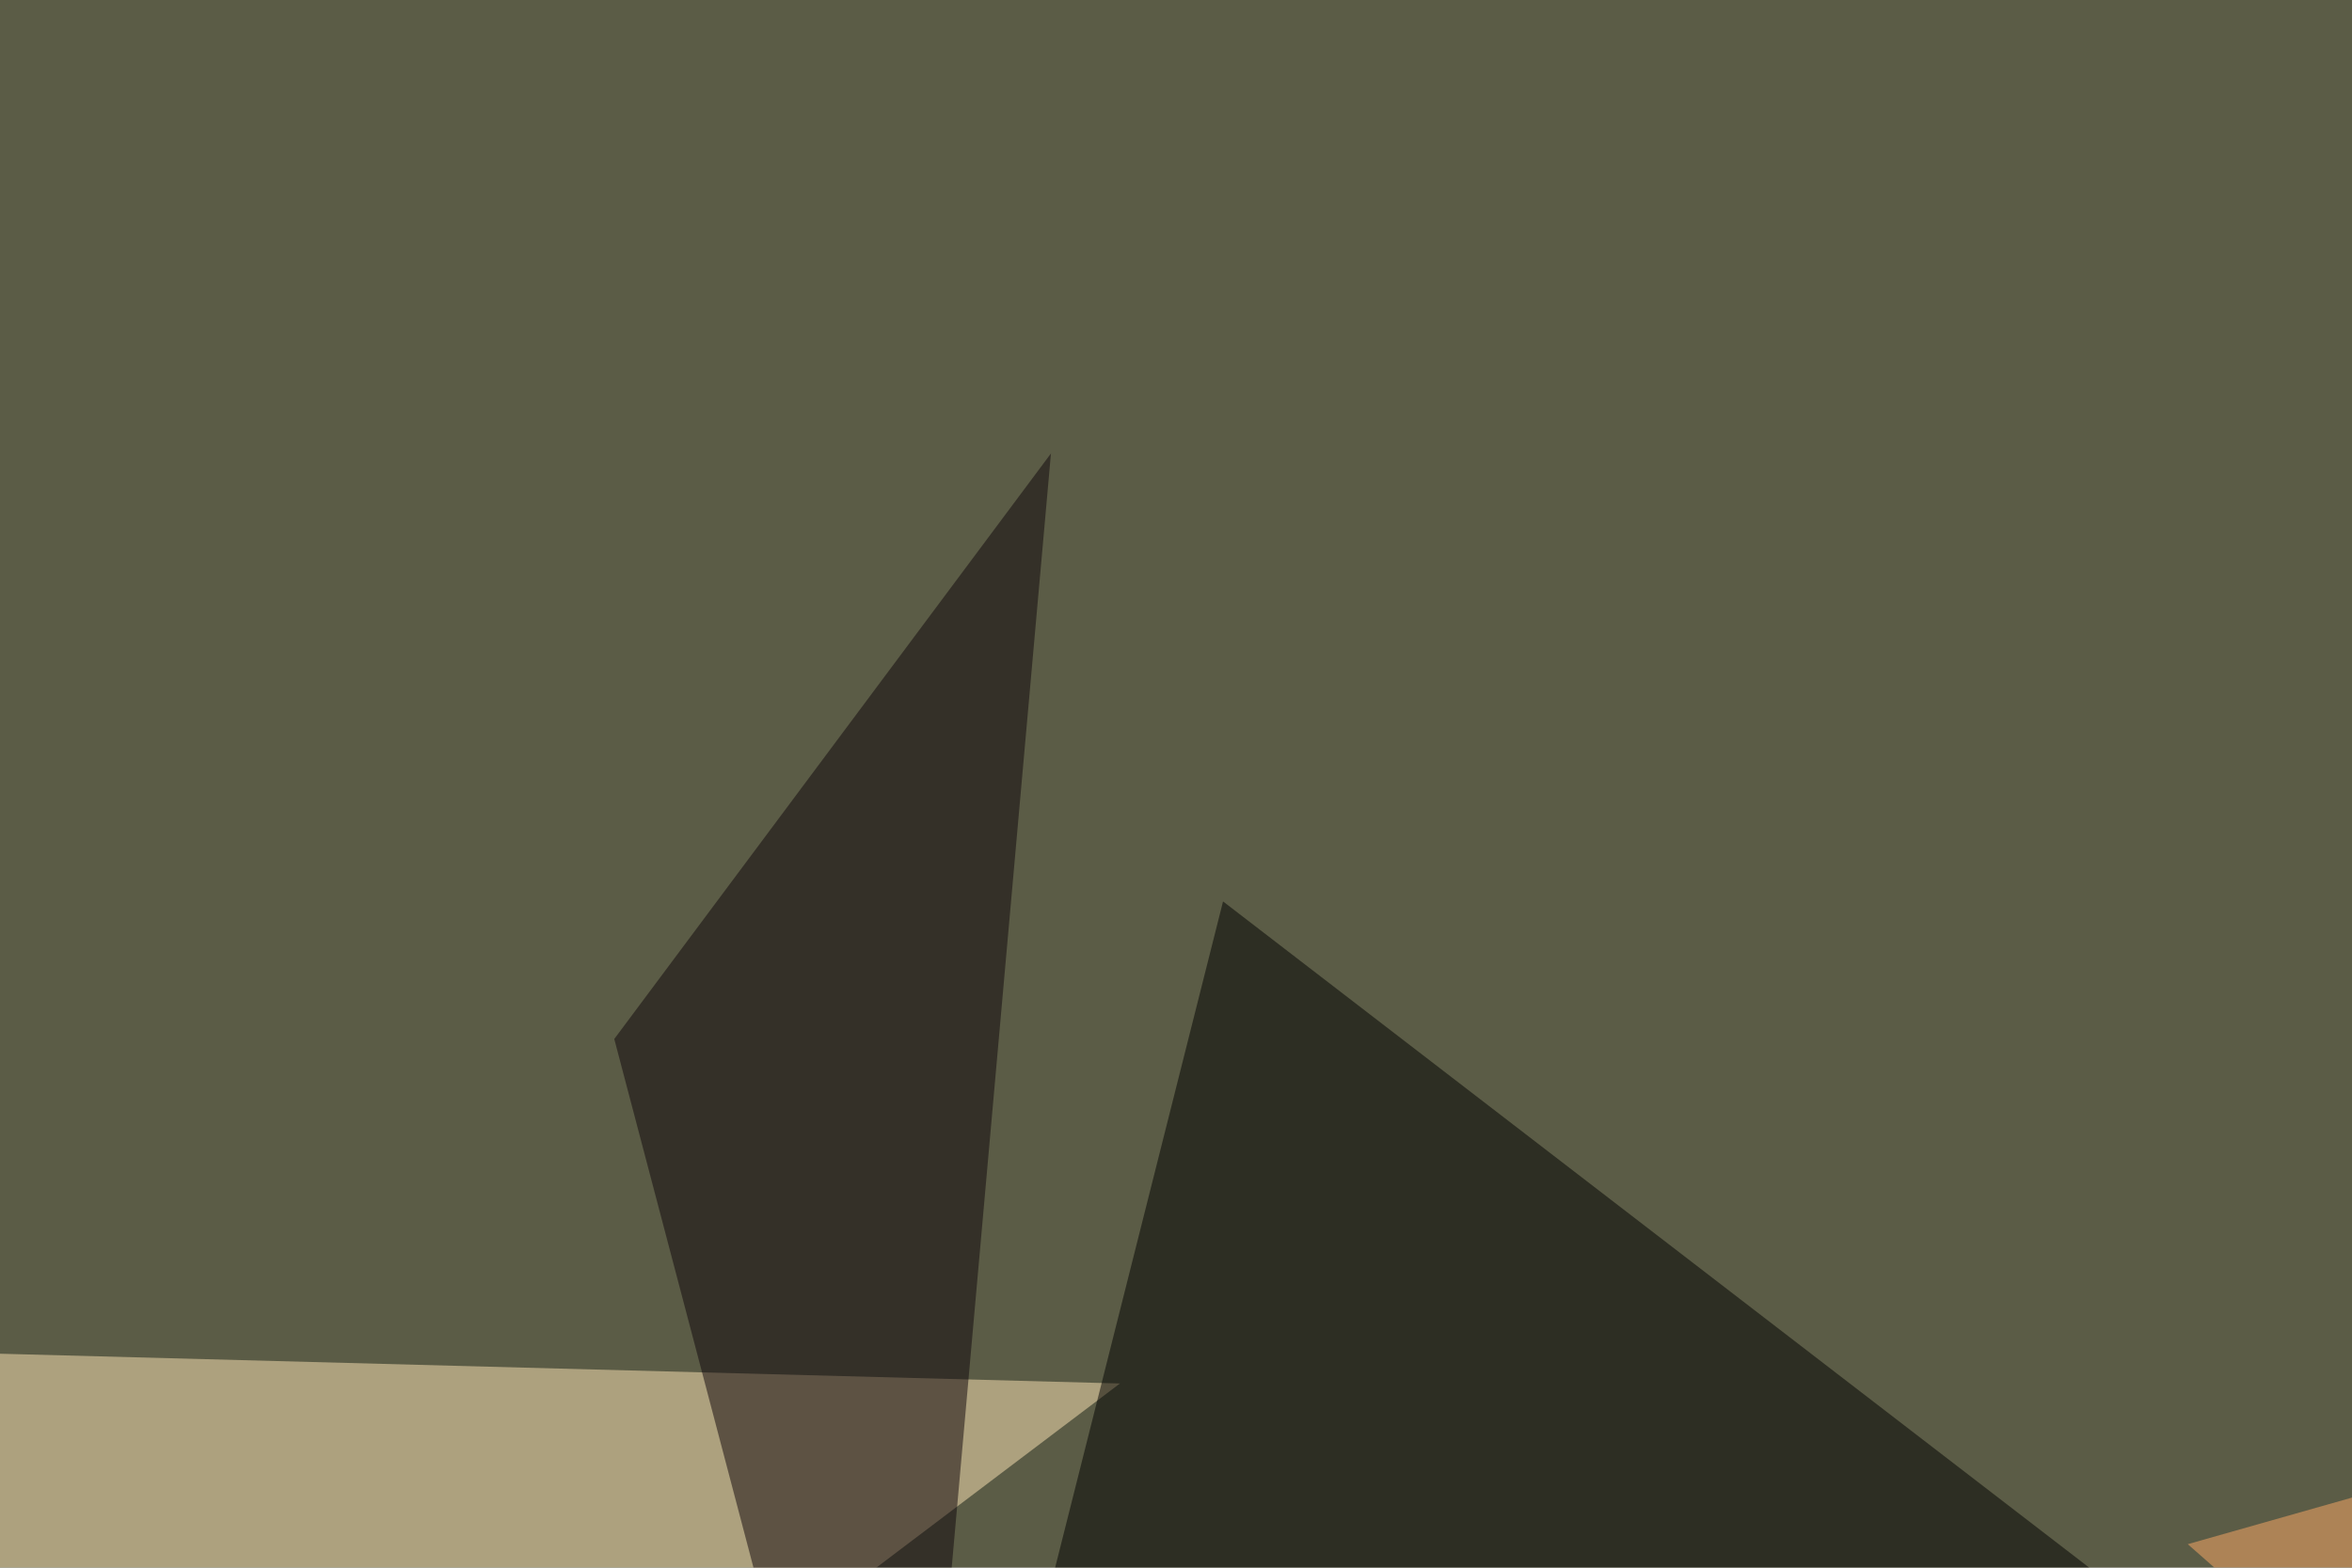 <svg xmlns="http://www.w3.org/2000/svg" width="600" height="400" ><filter id="a"><feGaussianBlur stdDeviation="55"/></filter><rect width="100%" height="100%" fill="#5b5c46"/><g filter="url(#a)"><g fill-opacity=".5"><path fill="#ffe7b7" d="M33.7 543.5l252-190.5-331.1-8.8z"/><path d="M312 230l-79 313.5 383.7-79.1z"/><path fill="#ffab66" d="M558.1 394l237.3-67.3L728 543.5z"/><path fill="#0e050b" d="M156.7 265.1l111.4-149.4L230 543.5z"/></g></g></svg>
